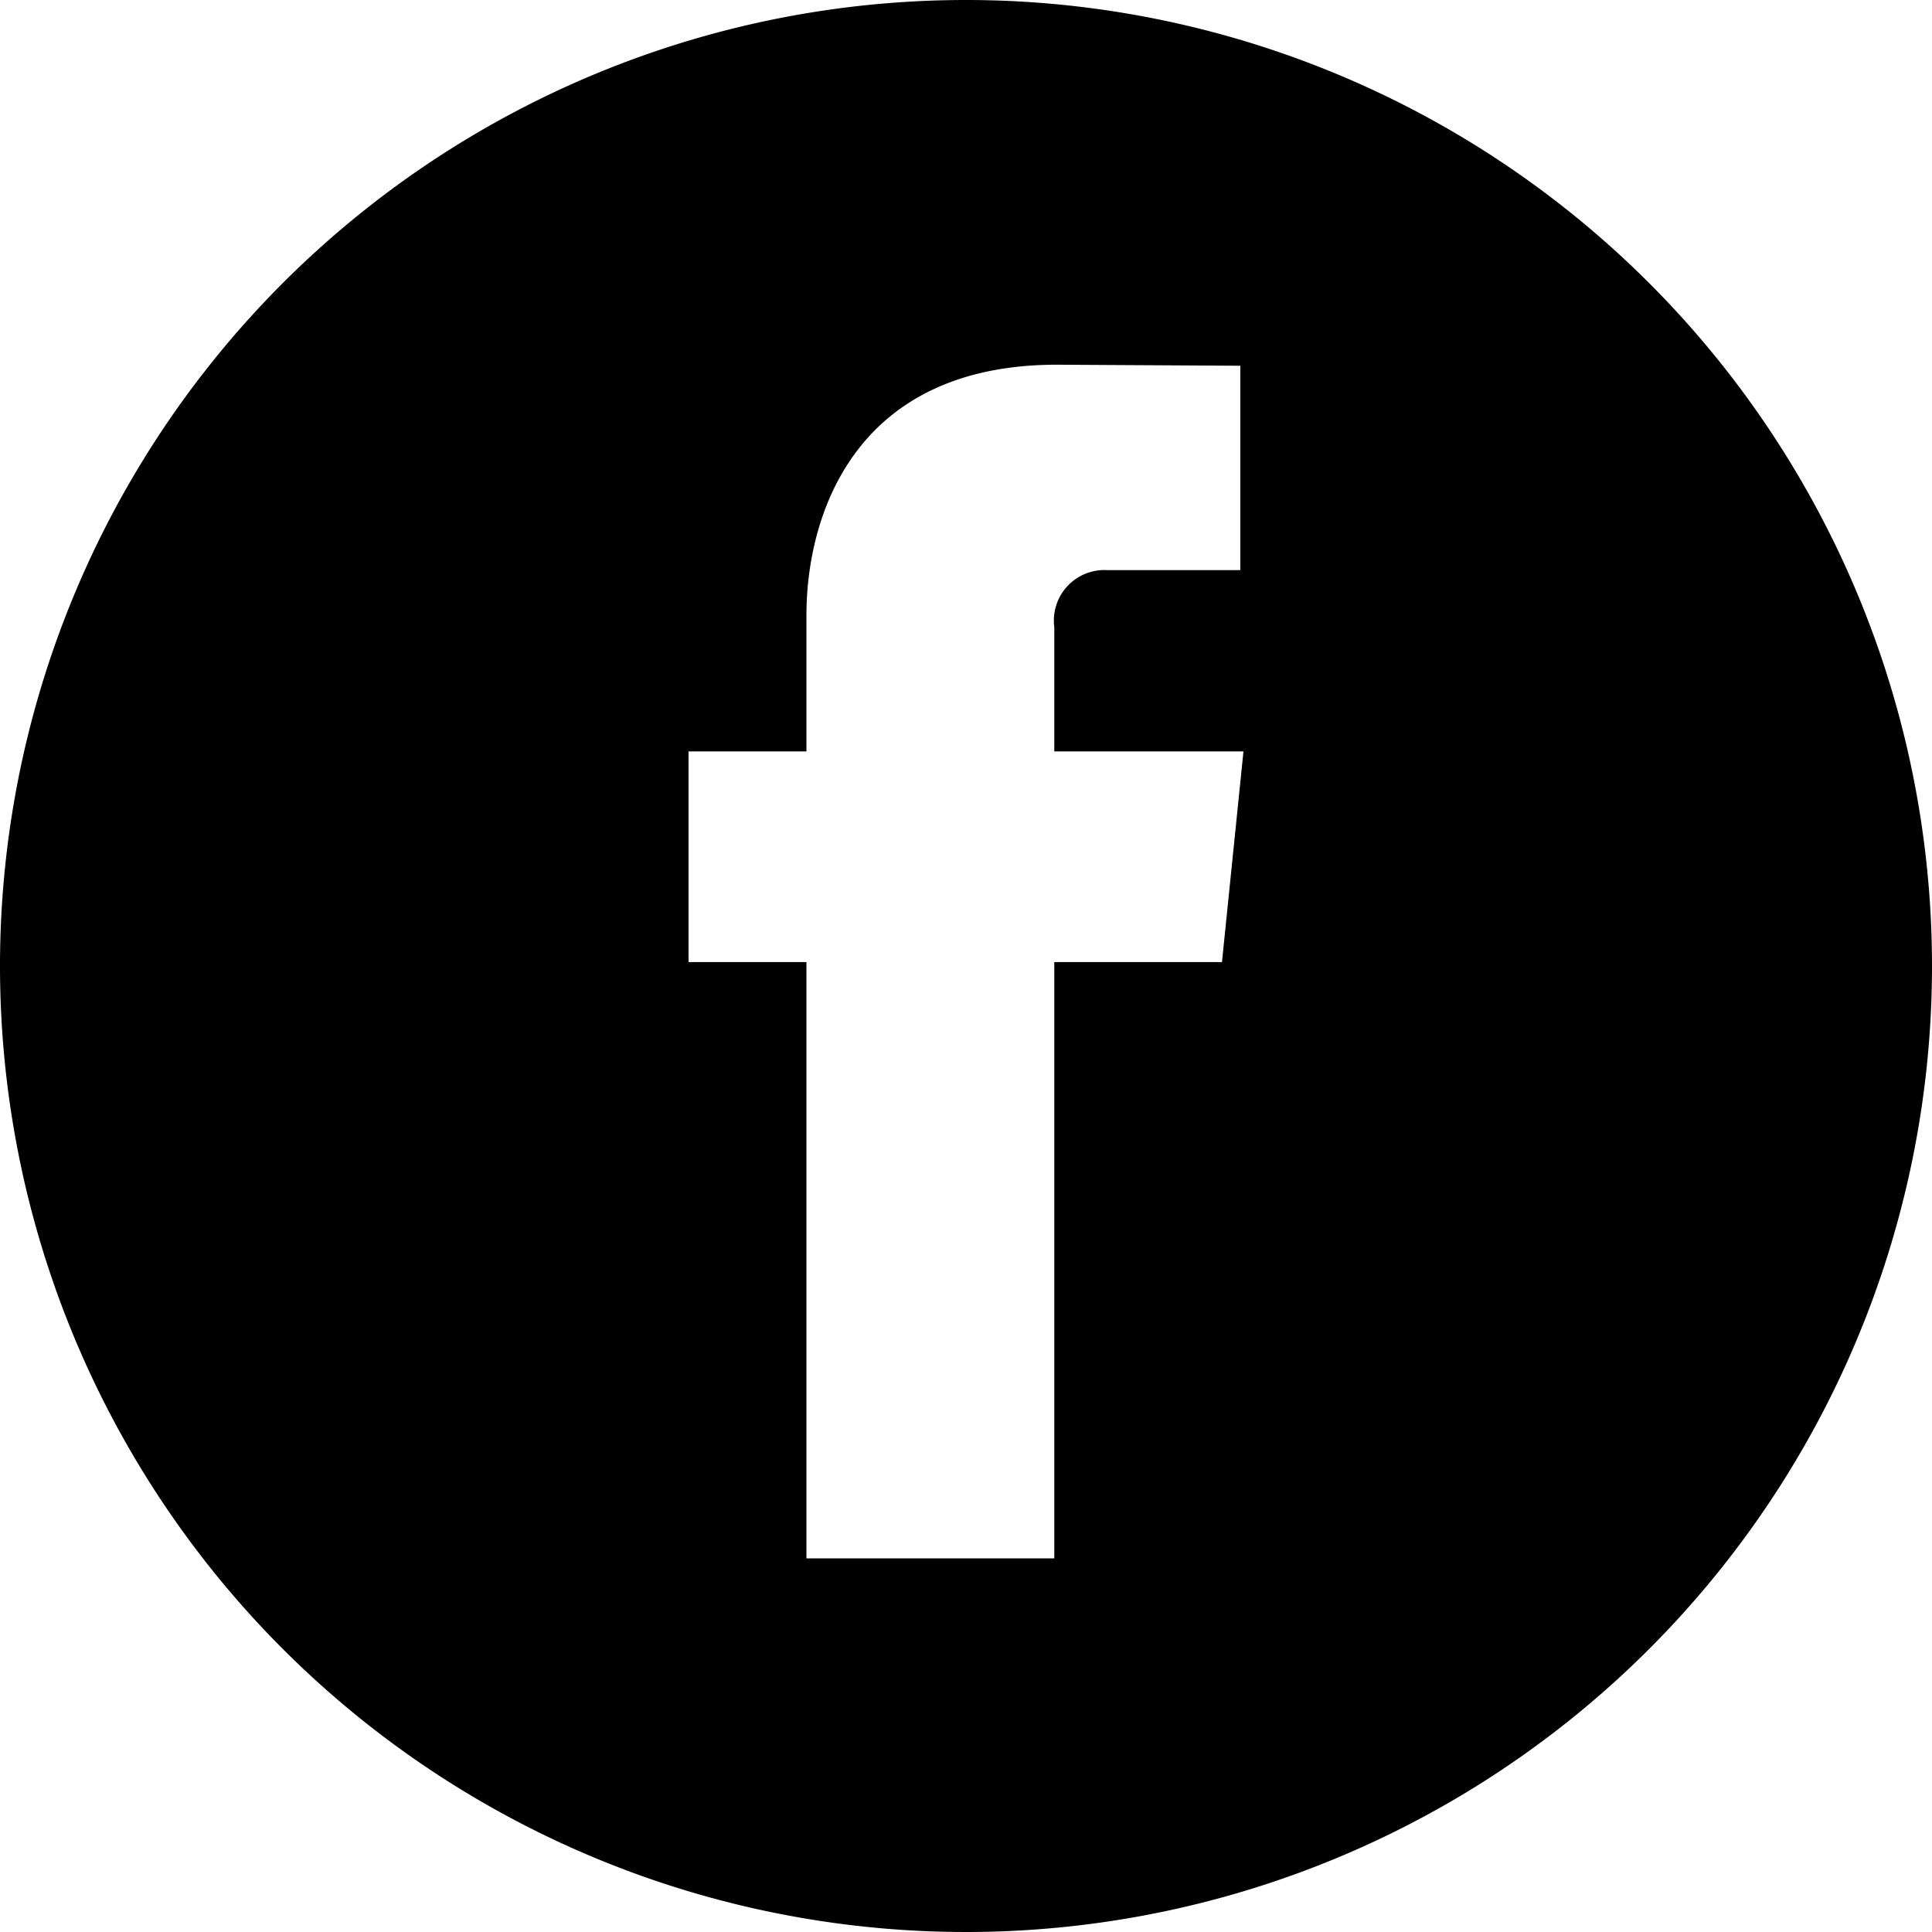 <svg xmlns="http://www.w3.org/2000/svg" width="36.87" height="36.87"><defs><filter id="a" x="1615.47" y="8357.91" width="36.87" height="36.87" filterUnits="userSpaceOnUse"><feFlood result="flood" flood-color="#fff"/><feComposite result="composite" operator="in" in2="SourceGraphic"/><feBlend result="blend" in2="SourceGraphic"/></filter></defs><path d="M1633.91 8357.91a18.435 18.435 0 1 0 18.43 18.44 18.437 18.437 0 0 0-18.43-18.44zm4.88 18.36h-3.2v11.38h-4.73v-11.38h-2.25v-4.02h2.25v-2.6c0-1.87.89-4.78 4.78-4.78l3.5.02v3.9h-2.54a.965.965 0 0 0-1.01 1.09v2.37h3.61z" transform="translate(-1615.47 -8357.91)" fill-rule="evenodd" filter="url(#a)"/></svg>